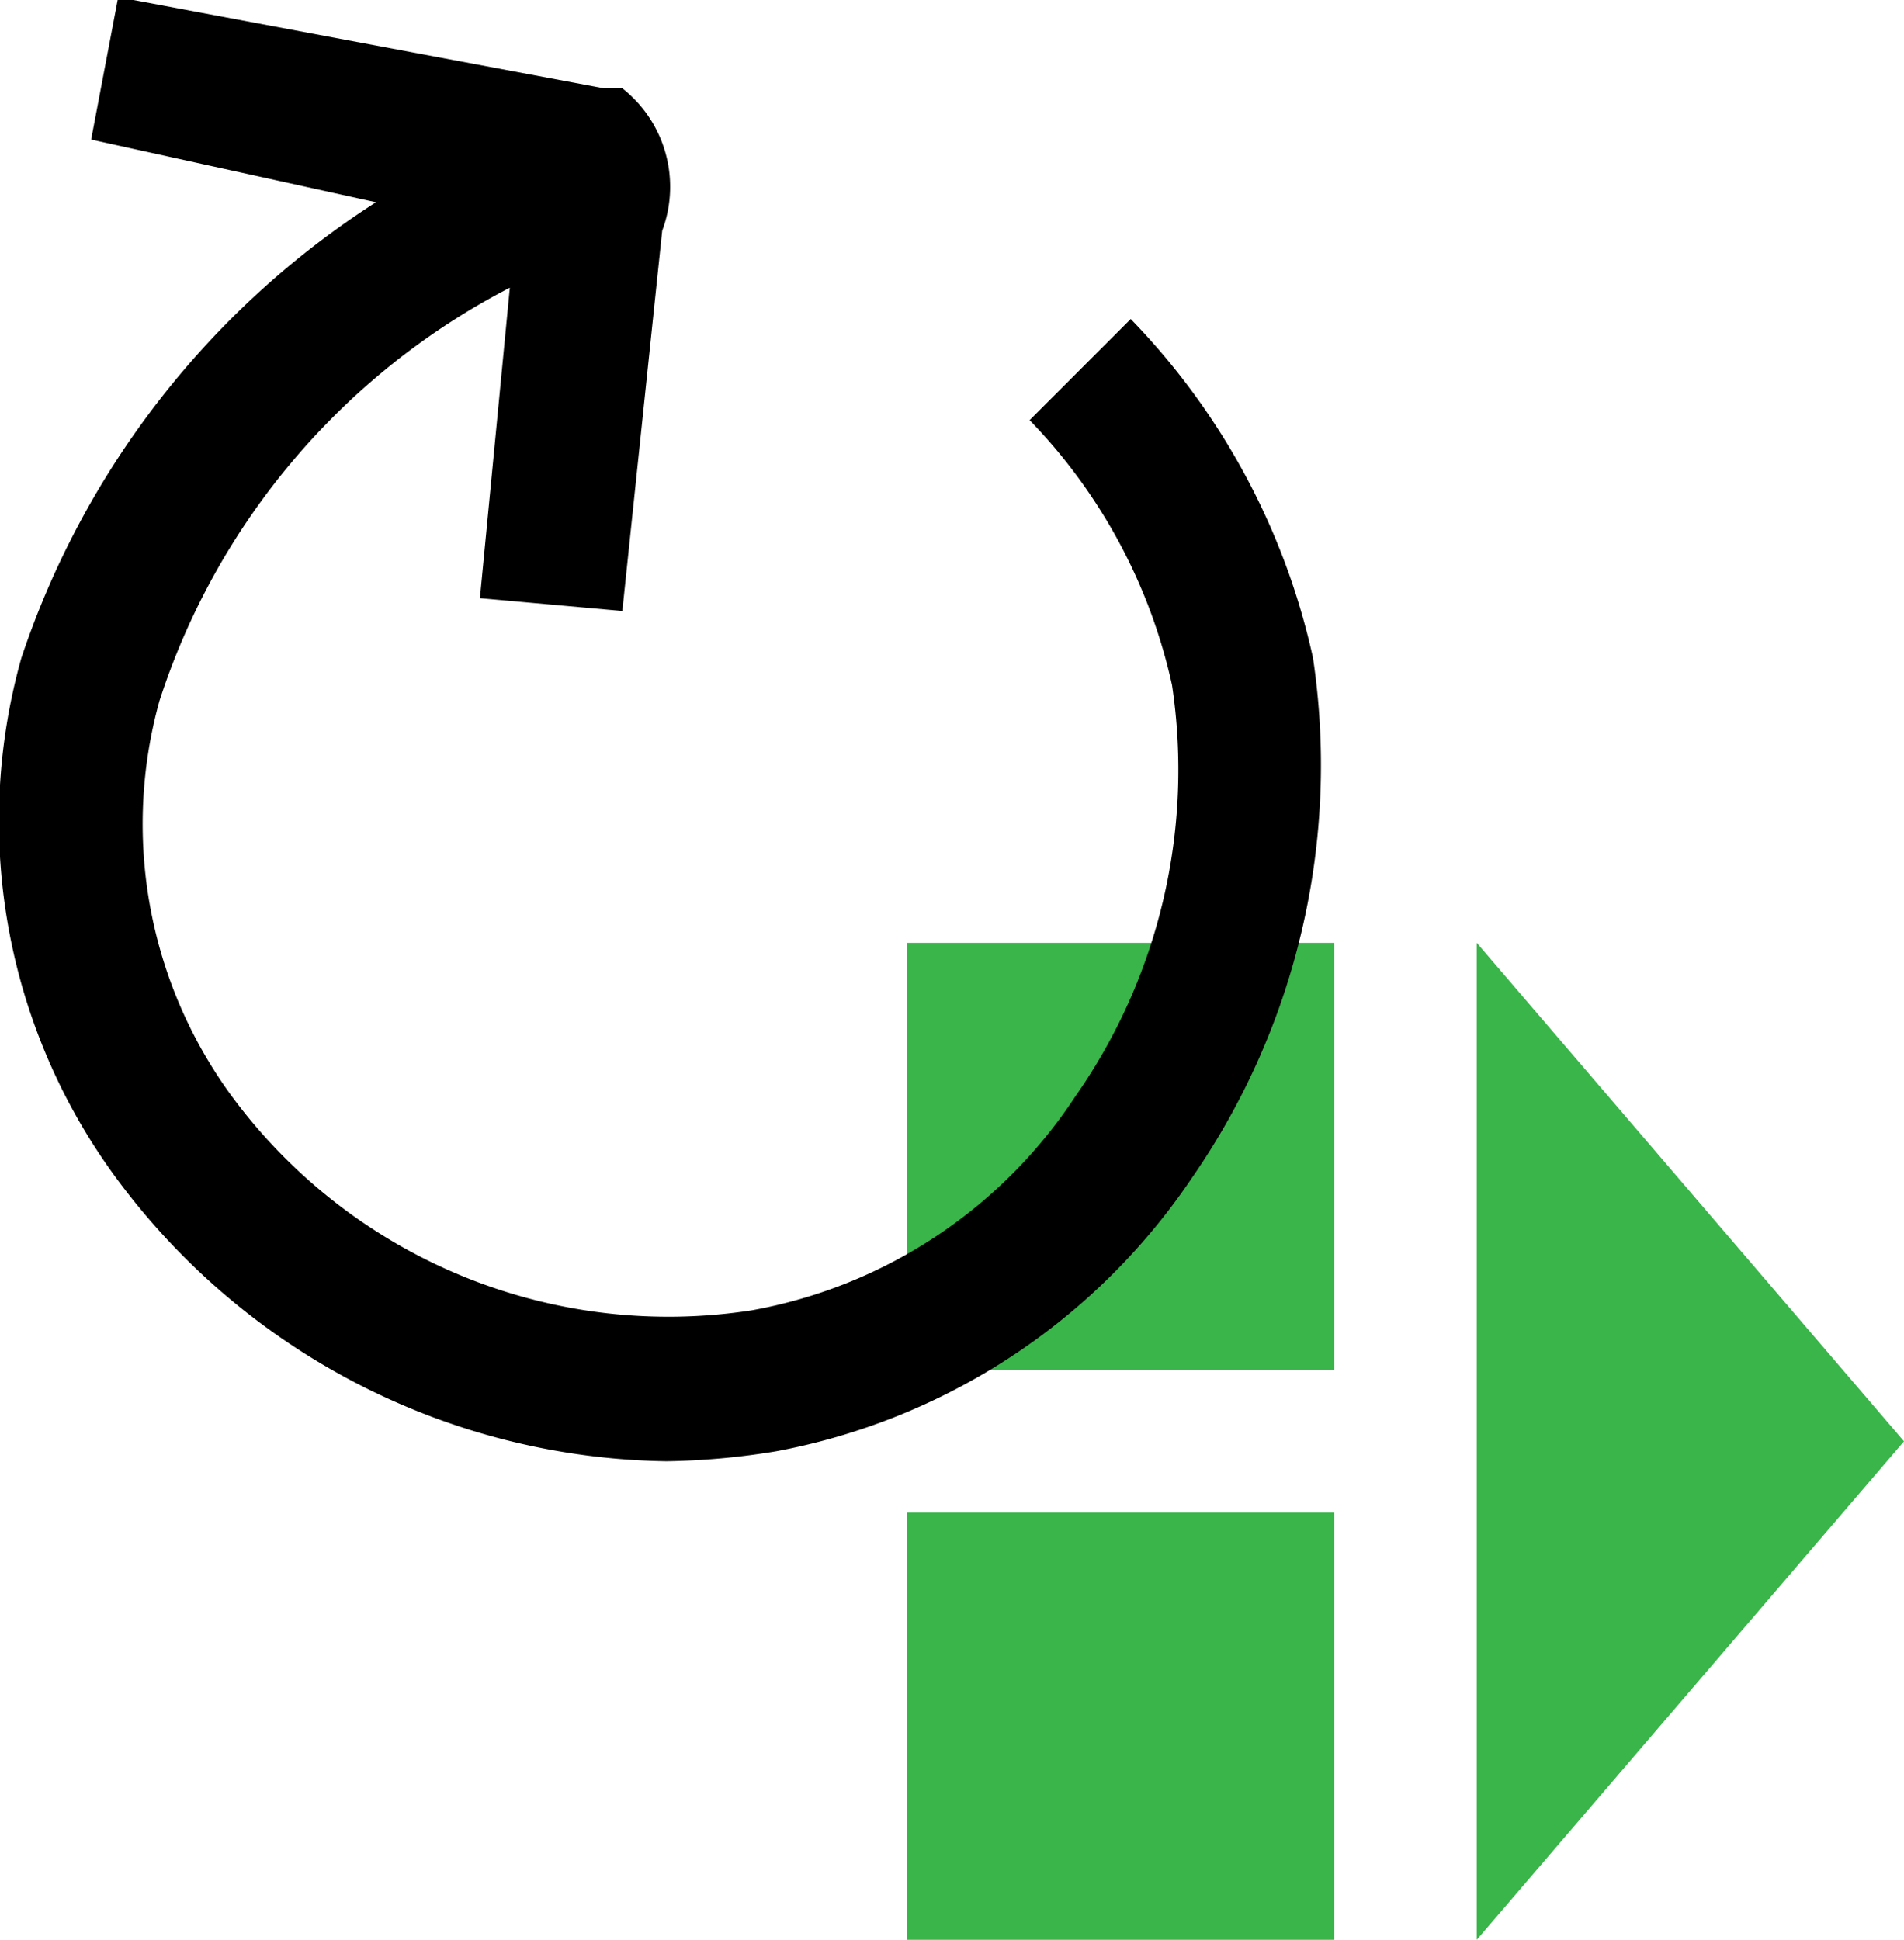 <svg xmlns="http://www.w3.org/2000/svg" viewBox="0 0 13.37 13.62"><title>RedrawCollection</title><path d="M12,11.63V15l3-3.5L12,8V9.81" transform="translate(-1.63 -1.38)" style="fill:#39b54a"/><rect x="6.37" y="10.62" width="3" height="3" style="fill:#39b54a"/><rect x="6.37" y="6.62" width="3" height="3" style="fill:#39b54a"/><path d="M6.31,11.64A4.89,4.89,0,0,1,2.49,9.71,4.23,4.23,0,0,1,1.78,6,6.09,6.09,0,0,1,4.27,2.8l-2-.44.19-1L5.87,2,6,2a.88.88,0,0,1,.28,1L6,5.67,5,5.58,5.21,3.4A5,5,0,0,0,2.75,6.3a3.23,3.23,0,0,0,.54,2.82,3.81,3.81,0,0,0,3.62,1.46,3.45,3.45,0,0,0,2.27-1.5,4,4,0,0,0,.68-2.89,3.86,3.86,0,0,0-1-1.86l.71-.71A4.93,4.93,0,0,1,10.85,6,5.09,5.09,0,0,1,10,9.65a4.52,4.52,0,0,1-2.92,1.92A5.14,5.14,0,0,1,6.31,11.64Z" transform="translate(-1.63 -1.38)"/></svg>